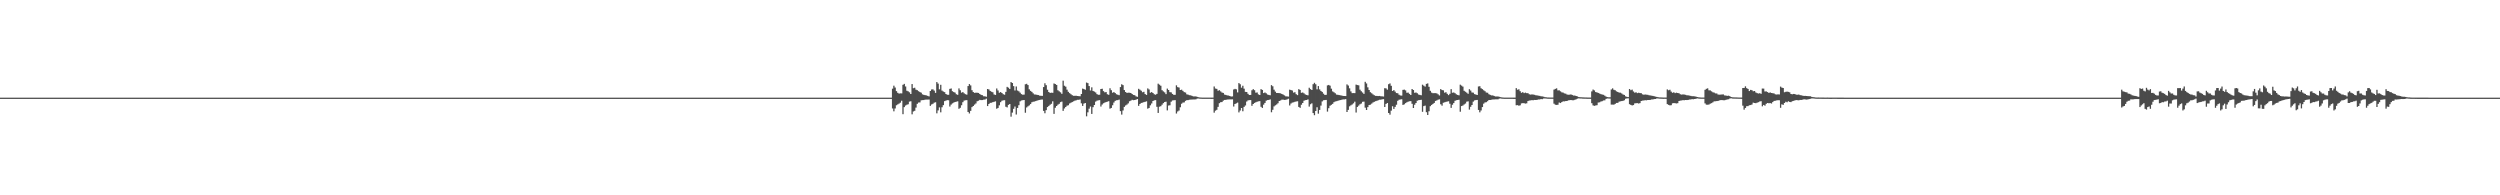 <?xml version="1.0" encoding="UTF-8"?>
<svg xmlns="http://www.w3.org/2000/svg" width="1920" height="150">
  <path d="M0 75.000h1v1.000H0zM1 75.000h1v1.000H1zM2 75.000h1v1.000H2zM3 75.000h1v1.000H3zM4 75.000h1v1.000H4zM5 75.000h1v1.000H5zM6 75.000h1v1.000H6zM7 75.000h1v1.000H7zM8 75.000h1v1.000H8zM9 75.000h1v1.000H9zM10 75.000h1v1.000H10zM11 75.000h1v1.000H11zM12 75.000h1v1.000H12zM13 75.000h1v1.000H13zM14 75.000h1v1.000H14zM15 75.000h1v1.000H15zM16 75.000h1v1.000H16zM17 75.000h1v1.000H17zM18 75.000h1v1.000H18zM19 75.000h1v1.000H19zM20 75.000h1v1.000H20zM21 75.000h1v1.000H21zM22 75.000h1v1.000H22zM23 75.000h1v1.000H23zM24 75.000h1v1.000H24zM25 75.000h1v1.000H25zM26 75.000h1v1.000H26zM27 75.000h1v1.000H27zM28 75.000h1v1.000H28zM29 75.000h1v1.000H29zM30 75.000h1v1.000H30zM31 75.000h1v1.000H31zM32 75.000h1v1.000H32zM33 75.000h1v1.000H33zM34 75.000h1v1.000H34zM35 75.000h1v1.000H35zM36 75.000h1v1.000H36zM37 75.000h1v1.000H37zM38 75.000h1v1.000H38zM39 75.000h1v1.000H39zM40 75.000h1v1.000H40zM41 75.000h1v1.000H41zM42 75.000h1v1.000H42zM43 75.000h1v1.000H43zM44 75.000h1v1.000H44zM45 75.000h1v1.000H45zM46 75.000h1v1.000H46zM47 75.000h1v1.000H47zM48 75.000h1v1.000H48zM49 75.000h1v1.000H49zM50 75.000h1v1.000H50zM51 75.000h1v1.000H51zM52 75.000h1v1.000H52zM53 75.000h1v1.000H53zM54 75.000h1v1.000H54zM55 75.000h1v1.000H55zM56 75.000h1v1.000H56zM57 75.000h1v1.000H57zM58 75.000h1v1.000H58zM59 75.000h1v1.000H59zM60 75.000h1v1.000H60zM61 75.000h1v1.000H61zM62 75.000h1v1.000H62zM63 75.000h1v1.000H63zM64 75.000h1v1.000H64zM65 75.000h1v1.000H65zM66 75.000h1v1.000H66zM67 75.000h1v1.000H67zM68 75.000h1v1.000H68zM69 75.000h1v1.000H69zM70 75.000h1v1.000H70zM71 75.000h1v1.000H71zM72 75.000h1v1.000H72zM73 75.000h1v1.000H73zM74 75.000h1v1.000H74zM75 75.000h1v1.000H75zM76 75.000h1v1.000H76zM77 75.000h1v1.000H77zM78 75.000h1v1.000H78zM79 75.000h1v1.000H79zM80 75.000h1v1.000H80zM81 75.000h1v1.000H81zM82 75.000h1v1.000H82zM83 75.000h1v1.000H83zM84 75.000h1v1.000H84zM85 75.000h1v1.000H85zM86 75.000h1v1.000H86zM87 75.000h1v1.000H87zM88 75.000h1v1.000H88zM89 75.000h1v1.000H89zM90 75.000h1v1.000H90zM91 75.000h1v1.000H91zM92 75.000h1v1.000H92zM93 75.000h1v1.000H93zM94 75.000h1v1.000H94zM95 75.000h1v1.000H95zM96 75.000h1v1.000H96zM97 75.000h1v1.000H97zM98 75.000h1v1.000H98zM99 75.000h1v1.000H99zM100 75.000h1v1.000H100zM101 75.000h1v1.000H101zM102 75.000h1v1.000H102zM103 75.000h1v1.000H103zM104 75.000h1v1.000H104zM105 75.000h1v1.000H105zM106 75.000h1v1.000H106zM107 75.000h1v1.000H107zM108 75.000h1v1.000H108zM109 75.000h1v1.000H109zM110 75.000h1v1.000H110zM111 75.000h1v1.000H111zM112 75.000h1v1.000H112zM113 75.000h1v1.000H113zM114 75.000h1v1.000H114zM115 75.000h1v1.000H115zM116 75.000h1v1.000H116zM117 75.000h1v1.000H117zM118 75.000h1v1.000H118zM119 75.000h1v1.000H119zM120 75.000h1v1.000H120zM121 75.000h1v1.000H121zM122 75.000h1v1.000H122zM123 75.000h1v1.000H123zM124 75.000h1v1.000H124zM125 75.000h1v1.000H125zM126 75.000h1v1.000H126zM127 75.000h1v1.000H127zM128 75.000h1v1.000H128zM129 75.000h1v1.000H129zM130 75.000h1v1.000H130zM131 75.000h1v1.000H131zM132 75.000h1v1.000H132zM133 75.000h1v1.000H133zM134 75.000h1v1.000H134zM135 75.000h1v1.000H135zM136 75.000h1v1.000H136zM137 75.000h1v1.000H137zM138 75.000h1v1.000H138zM139 75.000h1v1.000H139zM140 75.000h1v1.000H140zM141 75.000h1v1.000H141zM142 75.000h1v1.000H142zM143 75.000h1v1.000H143zM144 75.000h1v1.000H144zM145 75.000h1v1.000H145zM146 75.000h1v1.000H146zM147 75.000h1v1.000H147zM148 75.000h1v1.000H148zM149 75.000h1v1.000H149zM150 75.000h1v1.000H150zM151 75.000h1v1.000H151zM152 75.000h1v1.000H152zM153 75.000h1v1.000H153zM154 75.000h1v1.000H154zM155 75.000h1v1.000H155zM156 75.000h1v1.000H156zM157 75.000h1v1.000H157zM158 75.000h1v1.000H158zM159 75.000h1v1.000H159zM160 75.000h1v1.000H160zM161 75.000h1v1.000H161zM162 75.000h1v1.000H162zM163 75.000h1v1.000H163zM164 75.000h1v1.000H164zM165 75.000h1v1.000H165zM166 75.000h1v1.000H166zM167 75.000h1v1.000H167zM168 75.000h1v1.000H168zM169 75.000h1v1.000H169zM170 75.000h1v1.000H170zM171 75.000h1v1.000H171zM172 75.000h1v1.000H172zM173 75.000h1v1.000H173zM174 75.000h1v1.000H174zM175 75.000h1v1.000H175zM176 75.000h1v1.000H176zM177 75.000h1v1.000H177zM178 75.000h1v1.000H178zM179 75.000h1v1.000H179zM180 75.000h1v1.000H180zM181 75.000h1v1.000H181zM182 75.000h1v1.000H182zM183 75.000h1v1.000H183zM184 75.000h1v1.000H184zM185 75.000h1v1.000H185zM186 75.000h1v1.000H186zM187 75.000h1v1.000H187zM188 75.000h1v1.000H188zM189 75.000h1v1.000H189zM190 75.000h1v1.000H190zM191 75.000h1v1.000H191zM192 75.000h1v1.000H192zM193 75.000h1v1.000H193zM194 75.000h1v1.000H194zM195 75.000h1v1.000H195zM196 75.000h1v1.000H196zM197 75.000h1v1.000H197zM198 75.000h1v1.000H198zM199 75.000h1v1.000H199zM200 75.000h1v1.000H200zM201 75.000h1v1.000H201zM202 75.000h1v1.000H202zM203 75.000h1v1.000H203zM204 75.000h1v1.000H204zM205 75.000h1v1.000H205zM206 75.000h1v1.000H206zM207 75.000h1v1.000H207zM208 75.000h1v1.000H208zM209 75.000h1v1.000H209zM210 75.000h1v1.000H210zM211 75.000h1v1.000H211zM212 75.000h1v1.000H212zM213 75.000h1v1.000H213zM214 75.000h1v1.000H214zM215 75.000h1v1.000H215zM216 75.000h1v1.000H216zM217 75.000h1v1.000H217zM218 75.000h1v1.000H218zM219 75.000h1v1.000H219zM220 75.000h1v1.000H220zM221 75.000h1v1.000H221zM222 75.000h1v1.000H222zM223 75.000h1v1.000H223zM224 75.000h1v1.000H224zM225 75.000h1v1.000H225zM226 75.000h1v1.000H226zM227 75.000h1v1.000H227zM228 75.000h1v1.000H228zM229 75.000h1v1.000H229zM230 75.000h1v1.000H230zM231 75.000h1v1.000H231zM232 75.000h1v1.000H232zM233 75.000h1v1.000H233zM234 75.000h1v1.000H234zM235 75.000h1v1.000H235zM236 75.000h1v1.000H236zM237 75.000h1v1.000H237zM238 75.000h1v1.000H238zM239 75.000h1v1.000H239zM240 75.000h1v1.000H240zM241 75.000h1v1.000H241zM242 75.000h1v1.000H242zM243 75.000h1v1.000H243zM244 75.000h1v1.000H244zM245 75.000h1v1.000H245zM246 75.000h1v1.000H246zM247 75.000h1v1.000H247zM248 75.000h1v1.000H248zM249 75.000h1v1.000H249zM250 75.000h1v1.000H250zM251 75.000h1v1.000H251zM252 75.000h1v1.000H252zM253 75.000h1v1.000H253zM254 75.000h1v1.000H254zM255 75.000h1v1.000H255zM256 75.000h1v1.000H256zM257 75.000h1v1.000H257zM258 75.000h1v1.000H258zM259 75.000h1v1.000H259zM260 75.000h1v1.000H260zM261 75.000h1v1.000H261zM262 75.000h1v1.000H262zM263 75.000h1v1.000H263zM264 75.000h1v1.000H264zM265 75.000h1v1.000H265zM266 75.000h1v1.000H266zM267 75.000h1v1.000H267zM268 75.000h1v1.000H268zM269 75.000h1v1.000H269zM270 75.000h1v1.000H270zM271 75.000h1v1.000H271zM272 75.000h1v1.000H272zM273 75.000h1v1.000H273zM274 75.000h1v1.000H274zM275 75.000h1v1.000H275zM276 75.000h1v1.000H276zM277 75.000h1v1.000H277zM278 75.000h1v1.000H278zM279 75.000h1v1.000H279zM280 75.000h1v1.000H280zM281 75.000h1v1.000H281zM282 75.000h1v1.000H282zM283 75.000h1v1.000H283zM284 75.000h1v1.000H284zM285 75.000h1v1.000H285zM286 75.000h1v1.000H286zM287 75.000h1v1.000H287zM288 75.000h1v1.000H288zM289 75.000h1v1.000H289zM290 75.000h1v1.000H290zM291 75.000h1v1.000H291zM292 75.000h1v1.000H292zM293 75.000h1v1.000H293zM294 75.000h1v1.000H294zM295 75.000h1v1.000H295zM296 75.000h1v1.000H296zM297 75.000h1v1.000H297zM298 75.000h1v1.000H298zM299 75.000h1v1.000H299zM300 75.000h1v1.000H300zM301 75.000h1v1.000H301zM302 75.000h1v1.000H302zM303 75.000h1v1.000H303zM304 75.000h1v1.000H304zM305 75.000h1v1.000H305zM306 75.000h1v1.000H306zM307 75.000h1v1.000H307zM308 75.000h1v1.000H308zM309 75.000h1v1.000H309zM310 75.000h1v1.000H310zM311 75.000h1v1.000H311zM312 75.000h1v1.000H312zM313 75.000h1v1.000H313zM314 75.000h1v1.000H314zM315 75.000h1v1.000H315zM316 75.000h1v1.000H316zM317 75.000h1v1.000H317zM318 75.000h1v1.000H318zM319 75.000h1v1.000H319zM320 75.000h1v1.000H320zM321 75.000h1v1.000H321zM322 75.000h1v1.000H322zM323 75.000h1v1.000H323zM324 75.000h1v1.000H324zM325 75.000h1v1.000H325zM326 75.000h1v1.000H326zM327 75.000h1v1.000H327zM328 75.000h1v1.000H328zM329 75.000h1v1.000H329zM330 75.000h1v1.000H330zM331 75.000h1v1.000H331zM332 75.000h1v1.000H332zM333 75.000h1v1.000H333zM334 75.000h1v1.000H334zM335 75.000h1v1.000H335zM336 75.000h1v1.000H336zM337 75.000h1v1.000H337zM338 75.000h1v1.000H338zM339 75.000h1v1.000H339zM340 75.000h1v1.000H340zM341 75.000h1v1.000H341zM342 75.000h1v1.000H342zM343 75.000h1v1.000H343zM344 75.000h1v1.000H344zM345 75.000h1v1.000H345zM346 75.000h1v1.000H346zM347 75.000h1v1.000H347zM348 75.000h1v1.000H348zM349 75.000h1v1.000H349zM350 75.000h1v1.000H350zM351 75.000h1v1.000H351zM352 75.000h1v1.000H352zM353 75.000h1v1.000H353zM354 75.000h1v1.000H354zM355 75.000h1v1.000H355zM356 75.000h1v1.000H356zM357 75.000h1v1.000H357zM358 75.000h1v1.000H358zM359 75.000h1v1.000H359zM360 75.000h1v1.000H360zM361 75.000h1v1.000H361zM362 75.000h1v1.000H362zM363 75.000h1v1.000H363zM364 75.000h1v1.000H364zM365 75.000h1v1.000H365zM366 75.000h1v1.000H366zM367 75.000h1v1.000H367zM368 75.000h1v1.000H368zM369 75.000h1v1.000H369zM370 75.000h1v1.000H370zM371 75.000h1v1.000H371zM372 75.000h1v1.000H372zM373 75.000h1v1.000H373zM374 75.000h1v1.000H374zM375 75.000h1v1.000H375zM376 75.000h1v1.000H376zM377 75.000h1v1.000H377zM378 75.000h1v1.000H378zM379 75.000h1v1.000H379zM380 75.000h1v1.000H380zM381 75.000h1v1.000H381zM382 75.000h1v1.000H382zM383 75.000h1v1.000H383zM384 75.000h1v1.000H384zM385 75.000h1v1.000H385zM386 75.000h1v1.000H386zM387 75.000h1v1.000H387zM388 75.000h1v1.000H388zM389 75.000h1v1.000H389zM390 75.000h1v1.000H390zM391 75.000h1v1.000H391zM392 75.000h1v1.000H392zM393 75.000h1v1.000H393zM394 75.000h1v1.000H394zM395 75.000h1v1.000H395zM396 75.000h1v1.000H396zM397 75.000h1v1.000H397zM398 75.000h1v1.000H398zM399 75.000h1v1.000H399zM400 75.000h1v1.000H400zM401 75.000h1v1.000H401zM402 75.000h1v1.000H402zM403 75.000h1v1.000H403zM404 75.000h1v1.000H404zM405 75.000h1v1.000H405zM406 75.000h1v1.000H406zM407 75.000h1v1.000H407zM408 75.000h1v1.000H408zM409 75.000h1v1.000H409zM410 75.000h1v1.000H410zM411 75.000h1v1.000H411zM412 75.000h1v1.000H412zM413 75.000h1v1.000H413zM414 75.000h1v1.000H414zM415 75.000h1v1.000H415zM416 75.000h1v1.000H416zM417 75.000h1v1.000H417zM418 75.000h1v1.000H418zM419 75.000h1v1.000H419zM420 75.000h1v1.000H420zM421 75.000h1v1.000H421zM422 75.000h1v1.000H422zM423 75.000h1v1.000H423zM424 75.000h1v1.000H424zM425 75.000h1v1.000H425zM426 75.000h1v1.000H426zM427 75.000h1v1.000H427zM428 75.000h1v1.000H428zM429 75.000h1v1.000H429zM430 75.000h1v1.000H430zM431 75.000h1v1.000H431zM432 75.000h1v1.000H432zM433 75.000h1v1.000H433zM434 75.000h1v1.000H434zM435 75.000h1v1.000H435zM436 75.000h1v1.000H436zM437 75.000h1v1.000H437zM438 75.000h1v1.000H438zM439 75.000h1v1.000H439zM440 75.000h1v1.000H440zM441 75.000h1v1.000H441zM442 75.000h1v1.000H442zM443 75.000h1v1.000H443zM444 75.000h1v1.000H444zM445 75.000h1v1.000H445zM446 75.000h1v1.000H446zM447 75.000h1v1.000H447zM448 75.000h1v1.000H448zM449 75.000h1v1.000H449zM450 75.000h1v1.000H450zM451 75.000h1v1.000H451zM452 75.000h1v1.000H452zM453 75.000h1v1.000H453zM454 75.000h1v1.000H454zM455 75.000h1v1.000H455zM456 75.000h1v1.000H456zM457 75.000h1v1.000H457zM458 75.000h1v1.000H458zM459 75.000h1v1.000H459zM460 75.000h1v1.000H460zM461 75.000h1v1.000H461zM462 75.000h1v1.000H462zM463 75.000h1v1.000H463zM464 75.000h1v1.000H464zM465 75.000h1v1.000H465zM466 75.000h1v1.000H466zM467 75.000h1v1.000H467zM468 75.000h1v1.000H468zM469 75.000h1v1.000H469zM470 75.000h1v1.000H470zM471 75.000h1v1.000H471zM472 75.000h1v1.000H472zM473 75.000h1v1.000H473zM474 75.000h1v1.000H474zM475 75.000h1v1.000H475zM476 75.000h1v1.000H476zM477 75.000h1v1.000H477zM478 75.000h1v1.000H478zM479 75.000h1v1.000H479zM480 75.000h1v1.000H480zM481 75.000h1v1.000H481zM482 75.000h1v1.000H482zM483 75.000h1v1.000H483zM484 75.000h1v1.000H484zM485 75.000h1v1.000H485zM486 75.000h1v1.000H486zM487 75.000h1v1.000H487zM488 75.000h1v1.000H488zM489 75.000h1v1.000H489zM490 75.000h1v1.000H490zM491 75.000h1v1.000H491zM492 75.000h1v1.000H492zM493 75.000h1v1.000H493zM494 75.000h1v1.000H494zM495 75.000h1v1.000H495zM496 75.000h1v1.000H496zM497 75.000h1v1.000H497zM498 75.000h1v1.000H498zM499 75.000h1v1.000H499zM500 75.000h1v1.000H500zM501 75.000h1v1.000H501zM502 75.000h1v1.000H502zM503 75.000h1v1.000H503zM504 75.000h1v1.000H504zM505 75.000h1v1.000H505zM506 75.000h1v1.000H506zM507 75.000h1v1.000H507zM508 75.000h1v1.000H508zM509 75.000h1v1.000H509zM510 75.000h1v1.000H510zM511 75.000h1v1.000H511zM512 75.000h1v1.000H512zM513 75.000h1v1.000H513zM514 75.000h1v1.000H514zM515 75.000h1v1.000H515zM516 75.000h1v1.000H516zM517 75.000h1v1.000H517zM518 75.000h1v1.000H518zM519 75.000h1v1.000H519zM520 75.000h1v1.000H520zM521 75.000h1v1.000H521zM522 75.000h1v1.000H522zM523 75.000h1v1.000H523zM524 75.000h1v1.000H524zM525 75.000h1v1.000H525zM526 75.000h1v1.000H526zM527 75.000h1v1.000H527zM528 75.000h1v1.000H528zM529 75.000h1v1.000H529zM530 75.000h1v1.000H530zM531 75.000h1v1.000H531zM532 75.000h1v1.000H532zM533 75.000h1v1.000H533zM534 75.000h1v1.000H534zM535 75.000h1v1.000H535zM536 75.000h1v1.000H536zM537 75.000h1v1.000H537zM538 75.000h1v1.000H538zM539 75.000h1v1.000H539zM540 75.000h1v1.000H540zM541 75.000h1v1.000H541zM542 75.000h1v1.000H542zM543 75.000h1v1.000H543zM544 75.000h1v1.000H544zM545 75.000h1v1.000H545zM546 75.000h1v1.000H546zM547 75.000h1v1.000H547zM548 75.000h1v1.000H548zM549 75.000h1v1.000H549zM550 75.000h1v1.000H550zM551 75.000h1v1.000H551zM552 75.000h1v1.000H552zM553 75.000h1v1.000H553zM554 75.000h1v1.000H554zM555 75.000h1v1.000H555zM556 75.000h1v1.000H556zM557 75.000h1v1.000H557zM558 75.000h1v1.000H558zM559 75.000h1v1.000H559zM560 75.000h1v1.000H560zM561 75.000h1v1.000H561zM562 75.000h1v1.000H562zM563 75.000h1v1.000H563zM564 75.000h1v1.000H564zM565 75.000h1v1.000H565zM566 75.000h1v1.000H566zM567 75.000h1v1.000H567zM568 75.000h1v1.000H568zM569 75.000h1v1.000H569zM570 75.000h1v1.000H570zM571 75.000h1v1.000H571zM572 75.000h1v1.000H572zM573 75.000h1v1.000H573zM574 75.000h1v1.000H574zM575 75.000h1v1.000H575zM576 75.000h1v1.000H576zM577 75.000h1v1.000H577zM578 75.000h1v1.000H578zM579 75.000h1v1.000H579zM580 75.000h1v1.000H580zM581 75.000h1v1.000H581zM582 75.000h1v1.000H582zM583 75.000h1v1.000H583zM584 75.000h1v1.000H584zM585 75.000h1v1.000H585zM586 75.000h1v1.000H586zM587 75.000h1v1.000H587zM588 75.000h1v1.000H588zM589 75.000h1v1.000H589zM590 75.000h1v1.000H590zM591 75.000h1v1.000H591zM592 75.000h1v1.000H592zM593 75.000h1v1.000H593zM594 75.000h1v1.000H594zM595 75.000h1v1.000H595zM596 75.000h1v1.000H596zM597 75.000h1v1.000H597zM598 75.000h1v1.000H598zM599 75.000h1v1.000H599zM600 75.000h1v1.000H600zM601 75.000h1v1.000H601zM602 75.000h1v1.000H602zM603 75.000h1v1.000H603zM604 75.000h1v1.000H604zM605 75.000h1v1.000H605zM606 75.000h1v1.000H606zM607 75.000h1v1.000H607zM608 75.000h1v1.000H608zM609 75.000h1v1.000H609zM610 75.000h1v1.000H610zM611 75.000h1v1.000H611zM612 75.000h1v1.000H612zM613 75.000h1v1.000H613zM614 75.000h1v1.000H614zM615 75.000h1v1.000H615zM616 75.000h1v1.000H616zM617 75.000h1v1.000H617zM618 75.000h1v1.000H618zM619 75.000h1v1.000H619zM620 75.000h1v1.000H620zM621 75.000h1v1.000H621zM622 75.000h1v1.000H622zM623 75.000h1v1.000H623zM624 75.000h1v1.000H624zM625 75.000h1v1.000H625zM626 75.000h1v1.000H626zM627 75.000h1v1.000H627zM628 75.000h1v1.000H628zM629 75.000h1v1.000H629zM630 75.000h1v1.000H630zM631 75.000h1v1.000H631zM632 75.000h1v1.000H632zM633 75.000h1v1.000H633zM634 75.000h1v1.000H634zM635 75.000h1v1.000H635zM636 75.000h1v1.000H636zM637 75.000h1v1.000H637zM638 75.000h1v1.000H638zM639 75.000h1v1.000H639zM640 75.000h1v1.000H640zM641 75.000h1v1.000H641zM642 75.000h1v1.000H642zM643 75.000h1v1.000H643zM644 75.000h1v1.000H644zM645 75.000h1v1.000H645zM646 75.000h1v1.000H646zM647 75.000h1v1.000H647zM648 75.000h1v1.000H648zM649 75.000h1v1.000H649zM650 75.000h1v1.000H650zM651 75.000h1v1.000H651zM652 75.000h1v1.000H652zM653 75.000h1v1.000H653zM654 75.000h1v1.000H654zM655 75.000h1v1.000H655zM656 75.000h1v1.000H656zM657 75.000h1v1.000H657zM658 75.000h1v1.000H658zM659 75.000h1v1.000H659zM660 75.000h1v1.000H660zM661 75.000h1v1.000H661zM662 75.000h1v1.000H662zM663 75.000h1v1.000H663zM664 75.000h1v1.000H664zM665 75.000h1v1.000H665zM666 75.000h1v1.000H666zM667 75.000h1v1.000H667zM668 75.000h1v1.000H668zM669 75.000h1v1.000H669zM670 75.000h1v1.000H670zM671 75.000h1v1.000H671zM672 75.000h1v1.000H672zM673 75.000h1v1.000H673zM674 75.000h1v1.000H674zM675 75.000h1v1.000H675zM676 75.000h1v1.000H676zM677 75.000h1v1.000H677zM678 75.000h1v1.000H678zM679 75.000h1v1.000H679zM680 75.000h1v1.000H680zM681 75.000h1v1.000H681zM682 75.000h1v1.000H682zM683 75.000h1v1.000H683zM684 75.000h1v1.000H684zM685 68.118h1v15.186H685zM686 65.792h1v19.724H686zM687 67.204h1v16.115H687zM688 69.966h1v10.855H688zM689 71.278h1v8.921H689zM690 71.865h1v7.689H690zM691 71.703h1v7.135H691zM692 71.745h1v5.621H692zM693 65.116h1v22.581H693zM694 64.385h1v17.908H694zM695 66.405h1v14.619H695zM696 69.673h1v10.766H696zM697 70.165h1v9.932H697zM698 70.913h1v7.134H698zM699 72.200h1v5.589H699zM700 64.550h1v23.242H700zM701 67.745h1v17.885H701zM702 67.380h1v17.711H702zM703 68.853h1v13.771H703zM704 69.283h1v10.451H704zM705 70.040h1v8.681H705zM706 70.707h1v7.914H706zM707 71.175h1v5.881H707zM708 72.446h1v4.465H708zM709 72.875h1v3.959H709zM710 73.082h1v3.446H710zM711 73.270h1v3.243H711zM712 73.634h1v2.841H712zM713 74.053h1v2.363H713zM714 69.901h1v11.424H714zM715 68.706h1v11.501H715zM716 68.613h1v11.092H716zM717 69.570h1v9.267H717zM718 71.331h1v7.209H718zM719 63.010h1v24.027H719zM720 64.214h1v20.572H720zM721 68.613h1v13.859H721zM722 65.106h1v21.167H722zM723 69.582h1v12.821H723zM724 70.293h1v10.445H724zM725 70.738h1v6.909H725zM726 72.205h1v5.073H726zM727 72.738h1v4.181H727zM728 72.804h1v4.199H728zM729 68.226h1v13.572H729zM730 67.931h1v12.381H730zM731 70.029h1v9.388H731zM732 70.690h1v8.130H732zM733 71.128h1v7.206H733zM734 72.390h1v5.679H734zM735 72.785h1v5.020H735zM736 67.906h1v15.632H736zM737 69.302h1v13.494H737zM738 71.175h1v9.684H738zM739 70.695h1v7.794H739zM740 71.687h1v5.579H740zM741 72.370h1v4.639H741zM742 72.726h1v4.181H742zM743 66.091h1v19.900H743zM744 64.551h1v22.600H744zM745 65.564h1v19.571H745zM746 69.258h1v13.037H746zM747 70.695h1v10.708H747zM748 71.324h1v9.034H748zM749 71.146h1v8.294H749zM750 71.239h1v6.523H750zM751 71.383h1v5.976H751zM752 72.196h1v4.479H752zM753 72.864h1v4.061H753zM754 73.102h1v3.757H754zM755 73.948h1v2.614H755zM756 73.963h1v2.472H756zM757 74.301h1v1.499H757zM758 68.344h1v13.121H758zM759 68.708h1v11.150H759zM760 69.854h1v9.152H760zM761 70.463h1v8.434H761zM762 70.851h1v7.597H762zM763 72.534h1v5.646H763zM764 72.889h1v4.938H764zM765 67.953h1v15.539H765zM766 69.454h1v13.430H766zM767 71.207h1v9.671H767zM768 70.700h1v7.791H768zM769 71.407h1v5.939H769zM770 72.359h1v4.720H770zM771 72.755h1v4.176H771zM772 70.561h1v11.407H772zM773 66.723h1v15.784H773zM774 67.323h1v13.209H774zM775 68.305h1v11.560H775zM776 63.043h1v26.544H776zM777 63.754h1v22.726H777zM778 66.128h1v17.411H778zM779 69.458h1v12.361H779zM780 66.410h1v21.547H780zM781 69.549h1v13.353H781zM782 70.143h1v10.661H782zM783 71.165h1v6.676H783zM784 72.309h1v4.851H784zM785 72.745h1v4.228H785zM786 72.640h1v4.182H786zM787 64.724h1v21.859H787zM788 64.369h1v18.162H788zM789 65.306h1v16.357H789zM790 68.618h1v12.330H790zM791 69.768h1v10.178H791zM792 70.544h1v7.982H792zM793 71.673h1v6.484H793zM794 72.553h1v5.403H794zM795 72.619h1v5.025H795zM796 72.872h1v4.368H796zM797 73.025h1v3.944H797zM798 73.452h1v3.274H798zM799 73.567h1v2.910H799zM800 73.610h1v2.830H800zM801 66.890h1v18.277H801zM802 63.971h1v23.028H802zM803 65.440h1v19.132H803zM804 68.927h1v13.285H804zM805 70.666h1v10.707H805zM806 71.397h1v9.017H806zM807 71.191h1v8.522H807zM808 71.249h1v6.554H808zM809 64.095h1v23.337H809zM810 64.560h1v18.179H810zM811 65.220h1v16.193H811zM812 69.328h1v11.079H812zM813 70.152h1v9.558H813zM814 70.886h1v7.544H814zM815 72.016h1v6.015H815zM816 61.948h1v23.182H816zM817 65.819h1v17.479H817zM818 66.542h1v15.629H818zM819 68.874h1v12.257H819zM820 70.505h1v10.316H820zM821 71.531h1v7.930H821zM822 72.370h1v6.505H822zM823 73.123h1v5.285H823zM824 73.572h1v4.261H824zM825 73.589h1v3.743H825zM826 73.548h1v3.518H826zM827 73.705h1v2.945H827zM828 73.855h1v2.801H828zM829 73.914h1v2.455H829zM830 72.200h1v7.179H830zM831 68.033h1v13.341H831zM832 68.414h1v11.145H832zM833 68.912h1v10.180H833zM834 63.400h1v25.957H834zM835 63.858h1v22.424H835zM836 66.099h1v17.354H836zM837 69.476h1v12.327H837zM838 67.072h1v20.438H838zM839 69.860h1v12.456H839zM840 70.342h1v10.278H840zM841 71.026h1v6.993H841zM842 72.271h1v5.059H842zM843 72.804h1v4.247H843zM844 72.767h1v4.149H844zM845 68.365h1v13.466H845zM846 68.123h1v12.157H846zM847 70.004h1v9.327H847zM848 70.886h1v7.925H848zM849 70.715h1v7.647H849zM850 72.404h1v5.661H850zM851 72.810h1v4.927H851zM852 67.803h1v15.669H852zM853 69.275h1v13.633H853zM854 71.211h1v9.609H854zM855 70.710h1v8.036H855zM856 71.478h1v5.991H856zM857 72.402h1v4.620H857zM858 72.743h1v4.140H858zM859 73.095h1v3.379H859zM860 66.850h1v18.506H860zM861 64.708h1v23.319H861zM862 65.395h1v19.426H862zM863 69.151h1v12.943H863zM864 70.671h1v10.316H864zM865 71.366h1v8.950H865zM866 71.188h1v8.237H866zM867 71.242h1v6.554H867zM868 71.420h1v5.910H868zM869 72.199h1v4.427H869zM870 72.887h1v4.043H870zM871 73.107h1v3.711H871zM872 73.972h1v2.592H872zM873 74.336h1v1.721H873zM874 68.209h1v13.104H874zM875 68.905h1v10.989H875zM876 69.665h1v9.363H876zM877 70.842h1v7.995H877zM878 70.498h1v7.953H878zM879 72.237h1v5.945H879zM880 72.894h1v4.924H880zM881 67.880h1v15.560H881zM882 68.731h1v14.177H882zM883 71.232h1v9.644H883zM884 70.716h1v8.759H884zM885 71.413h1v6.174H885zM886 72.377h1v4.699H886zM887 72.760h1v4.163H887zM888 72.077h1v9.931H888zM889 64.251h1v22.464H889zM890 65.017h1v16.902H890zM891 65.848h1v15.696H891zM892 69.277h1v11.103H892zM893 70.195h1v9.032H893zM894 70.967h1v7.357H894zM895 72.276h1v5.783H895zM896 68.048h1v16.752H896zM897 69.102h1v11.969H897zM898 70.775h1v10.063H898zM899 70.961h1v7.134H899zM900 72.130h1v5.012H900zM901 72.875h1v4.131H901zM902 72.804h1v4.080H902zM903 65.542h1v21.648H903zM904 66.932h1v18.673H904zM905 67.238h1v17.652H905zM906 69.106h1v13.296H906zM907 68.854h1v10.822H907zM908 69.778h1v9.019H908zM909 70.758h1v7.898H909zM910 71.085h1v6.376H910zM911 72.451h1v4.476H911zM912 72.709h1v4.188H912zM913 73.105h1v3.492H913zM914 73.199h1v3.312H914zM915 73.622h1v2.843H915zM916 74.036h1v2.365H916zM917 74.014h1v2.388H917zM918 74.059h1v2.249H918zM919 74.376h1v1.374H919zM920 74.648h1v1.000H920zM921 74.833h1v1.000H921zM922 74.901h1v1.000H922zM923 74.936h1v1.000H923zM924 74.951h1v1.000H924zM925 74.935h1v1.000H925zM926 74.937h1v1.000H926zM927 74.938h1v1.000H927zM928 74.948h1v1.000H928zM929 74.948h1v1.000H929zM930 74.959h1v1.000H930zM931 74.953h1v1.000H931zM932 66.423h1v20.121H932zM933 67.968h1v17.024H933zM934 68.273h1v16.054H934zM935 69.676h1v12.385H935zM936 69.259h1v10.012H936zM937 70.189h1v8.284H937zM938 71.090h1v7.273H938zM939 71.394h1v5.933H939zM940 72.643h1v4.108H940zM941 72.926h1v3.793H941zM942 73.268h1v3.164H942zM943 73.354h1v3.029H943zM944 73.714h1v2.631H944zM945 74.120h1v2.204H945zM946 74.012h1v2.291H946zM947 68.725h1v13.115H947zM948 68.271h1v11.611H948zM949 68.603h1v10.741H949zM950 70.970h1v7.820H950zM951 63.784h1v22.550H951zM952 64.697h1v20.206H952zM953 67.315h1v15.614H953zM954 65.867h1v19.588H954zM955 68.110h1v13.983H955zM956 70.563h1v10.459H956zM957 70.666h1v7.332H957zM958 72.053h1v5.045H958zM959 72.965h1v3.948H959zM960 72.905h1v3.928H960zM961 69.320h1v11.945H961zM962 68.475h1v11.391H962zM963 69.250h1v9.812H963zM964 71.179h1v7.351H964zM965 71.017h1v7.114H965zM966 72.503h1v5.325H966zM967 72.956h1v4.717H967zM968 68.470h1v13.565H968zM969 69.086h1v13.812H969zM970 71.472h1v8.930H970zM971 71.020h1v8.030H971zM972 71.698h1v5.598H972zM973 72.579h1v4.271H973zM974 72.904h1v3.867H974zM975 73.166h1v3.195H975zM976 65.383h1v20.846H976zM977 66.229h1v18.111H977zM978 68.870h1v12.852H978zM979 70.368h1v10.521H979zM980 71.437h1v8.809H980zM981 71.442h1v7.886H981zM982 71.539h1v6.053H982zM983 71.667h1v5.506H983zM984 72.192h1v4.353H984zM985 72.661h1v3.884H985zM986 73.251h1v3.522H986zM987 73.999h1v2.663H987zM988 74.044h1v2.278H988zM989 74.206h1v1.636H989zM990 68.889h1v12.100H990zM991 69.179h1v10.318H991zM992 69.540h1v9.263H992zM993 71.138h1v7.455H993zM994 70.820h1v7.366H994zM995 72.328h1v5.606H995zM996 73.042h1v4.742H996zM997 68.453h1v13.687H997zM998 69.068h1v13.786H998zM999 71.272h1v9.146H999zM1000 71.025h1v8.093H1000zM1001 71.655h1v5.731H1001zM1002 72.564h1v4.355H1002zM1003 72.928h1v3.854H1003zM1004 73.208h1v3.152H1004zM1005 67.374h1v14.484H1005zM1006 68.452h1v11.629H1006zM1007 69.119h1v10.230H1007zM1008 64.660h1v22.188H1008zM1009 63.576h1v24.898H1009zM1010 64.727h1v20.523H1010zM1011 68.612h1v13.753H1011zM1012 66.108h1v21.168H1012zM1013 68.677h1v15.749H1013zM1014 69.853h1v11.229H1014zM1015 70.628h1v7.241H1015zM1016 71.958h1v5.031H1016zM1017 72.929h1v3.916H1017zM1018 72.804h1v3.924H1018zM1019 65.561h1v20.127H1019zM1020 65.208h1v17.901H1020zM1021 65.794h1v15.395H1021zM1022 68.105h1v12.362H1022zM1023 70.192h1v9.554H1023zM1024 70.876h1v7.599H1024zM1025 71.621h1v6.281H1025zM1026 72.678h1v5.056H1026zM1027 72.823h1v4.593H1027zM1028 73.018h1v4.036H1028zM1029 73.191h1v3.638H1029zM1030 73.377h1v3.196H1030zM1031 73.687h1v2.659H1031zM1032 73.732h1v2.587H1032zM1033 73.784h1v2.357H1033zM1034 64.816h1v21.221H1034zM1035 65.690h1v18.711H1035zM1036 67.816h1v13.859H1036zM1037 70.201h1v10.698H1037zM1038 71.538h1v8.692H1038zM1039 71.476h1v7.878H1039zM1040 71.530h1v6.550H1040zM1041 64.952h1v21.482H1041zM1042 65.338h1v16.806H1042zM1043 65.544h1v15.577H1043zM1044 68.877h1v11.199H1044zM1045 70.117h1v9.417H1045zM1046 71.044h1v7.123H1046zM1047 72.102h1v5.947H1047zM1048 62.842h1v19.841H1048zM1049 64.119h1v20.351H1049zM1050 67.096h1v15.204H1050zM1051 69.131h1v11.573H1051zM1052 70.832h1v9.567H1052zM1053 71.629h1v7.943H1053zM1054 72.479h1v6.192H1054zM1055 73.159h1v5.006H1055zM1056 73.644h1v4.085H1056zM1057 73.679h1v3.730H1057zM1058 73.800h1v3.180H1058zM1059 73.660h1v2.929H1059zM1060 73.940h1v2.589H1060zM1061 73.996h1v2.268H1061zM1062 74.157h1v1.984H1062zM1063 67.729h1v14.453H1063zM1064 67.883h1v11.953H1064zM1065 68.845h1v10.277H1065zM1066 64.641h1v22.134H1066zM1067 64.035h1v24.022H1067zM1068 65.870h1v19.125H1068zM1069 69.877h1v11.713H1069zM1070 69.183h1v14.498H1070zM1071 70.350h1v11.746H1071zM1072 71.474h1v8.972H1072zM1073 71.627h1v5.812H1073zM1074 72.781h1v3.818H1074zM1075 73.331h1v3.038H1075zM1076 73.405h1v2.833H1076zM1077 68.995h1v11.578H1077zM1078 68.823h1v11.286H1078zM1079 69.406h1v9.776H1079zM1080 71.196h1v7.326H1080zM1081 71.132h1v6.968H1081zM1082 72.114h1v5.675H1082zM1083 72.955h1v4.739H1083zM1084 68.338h1v11.384H1084zM1085 69.100h1v13.850H1085zM1086 71.250h1v9.162H1086zM1087 71.035h1v8.081H1087zM1088 71.651h1v5.692H1088zM1089 72.587h1v4.367H1089zM1090 72.896h1v3.884H1090zM1091 73.169h1v3.472H1091zM1092 65.002h1v20.842H1092zM1093 65.794h1v15.739H1093zM1094 66.493h1v14.588H1094zM1095 64.435h1v21.717H1095zM1096 64.029h1v24.312H1096zM1097 66.657h1v18.798H1097zM1098 69.746h1v11.827H1098zM1099 71.104h1v9.491H1099zM1100 71.592h1v8.237H1100zM1101 71.525h1v7.533H1101zM1102 71.520h1v6.019H1102zM1103 71.719h1v5.381H1103zM1104 72.443h1v4.086H1104zM1105 73.324h1v2.945H1105zM1106 68.396h1v11.694H1106zM1107 69.153h1v12.012H1107zM1108 69.353h1v9.556H1108zM1109 71.148h1v7.427H1109zM1110 70.790h1v7.430H1110zM1111 72.017h1v5.941H1111zM1112 73.052h1v4.741H1112zM1113 72.054h1v7.638H1113zM1114 68.448h1v14.402H1114zM1115 71.222h1v9.235H1115zM1116 71.026h1v8.123H1116zM1117 71.600h1v5.808H1117zM1118 72.471h1v4.495H1118zM1119 72.922h1v3.862H1119zM1120 73.208h1v3.412H1120zM1121 65.025h1v20.806H1121zM1122 65.759h1v15.675H1122zM1123 66.493h1v14.541H1123zM1124 69.714h1v10.532H1124zM1125 70.475h1v9.053H1125zM1126 71.156h1v6.920H1126zM1127 72.039h1v5.790H1127zM1128 68.520h1v15.631H1128zM1129 69.522h1v12.496H1129zM1130 71.033h1v9.603H1130zM1131 71.156h1v6.896H1131zM1132 72.272h1v4.829H1132zM1133 72.599h1v4.259H1133zM1134 72.964h1v3.778H1134zM1135 66.380h1v18.067H1135zM1136 66.200h1v20.075H1136zM1137 67.798h1v17.049H1137zM1138 68.446h1v13.805H1138zM1139 69.305h1v10.304H1139zM1140 70.018h1v8.697H1140zM1141 71.076h1v7.436H1141zM1142 71.205h1v6.494H1142zM1143 72.340h1v4.442H1143zM1144 72.883h1v3.898H1144zM1145 73.245h1v3.329H1145zM1146 73.246h1v3.129H1146zM1147 73.655h1v2.743H1147zM1148 74.107h1v2.189H1148zM1149 74.089h1v2.210H1149zM1150 74.092h1v2.173H1150zM1151 74.343h1v1.366H1151zM1152 74.603h1v1.000H1152zM1153 74.820h1v1.000H1153zM1154 74.895h1v1.000H1154zM1155 74.943h1v1.000H1155zM1156 74.941h1v1.000H1156zM1157 74.940h1v1.000H1157zM1158 74.944h1v1.000H1158zM1159 74.942h1v1.000H1159zM1160 74.952h1v1.000H1160zM1161 74.952h1v1.000H1161zM1162 74.964h1v1.000H1162zM1163 74.957h1v1.000H1163zM1164 67.696h1v13.139H1164zM1165 68.897h1v11.835H1165zM1166 68.553h1v12.644H1166zM1167 70.062h1v10.831H1167zM1168 71.246h1v8.152H1168zM1169 70.754h1v8.458H1169zM1170 71.549h1v7.702H1170zM1171 71.133h1v8.420H1171zM1172 71.515h1v7.826H1172zM1173 71.579h1v6.026H1173zM1174 72.416h1v4.803H1174zM1175 72.635h1v4.483H1175zM1176 72.495h1v4.396H1176zM1177 72.615h1v4.402H1177zM1178 72.802h1v3.942H1178zM1179 73.156h1v3.662H1179zM1180 73.254h1v3.425H1180zM1181 73.462h1v2.931H1181zM1182 73.640h1v2.725H1182zM1183 73.924h1v2.178H1183zM1184 74.029h1v2.142H1184zM1185 74.251h1v1.416H1185zM1186 74.615h1v1.000H1186zM1187 74.721h1v1.000H1187zM1188 74.842h1v1.000H1188zM1189 74.858h1v1.000H1189zM1190 74.900h1v1.000H1190zM1191 74.895h1v1.000H1191zM1192 74.901h1v1.000H1192zM1193 68.791h1v10.836H1193zM1194 68.229h1v12.208H1194zM1195 67.832h1v12.737H1195zM1196 69.410h1v11.011H1196zM1197 69.379h1v9.392H1197zM1198 70.123h1v9.010H1198zM1199 70.894h1v7.508H1199zM1200 71.098h1v6.751H1200zM1201 71.727h1v6.136H1201zM1202 71.930h1v5.680H1202zM1203 72.600h1v4.953H1203zM1204 72.735h1v4.315H1204zM1205 72.687h1v4.244H1205zM1206 72.515h1v4.309H1206zM1207 72.910h1v4.098H1207zM1208 73.354h1v3.661H1208zM1209 73.384h1v3.257H1209zM1210 73.753h1v2.551H1210zM1211 74.015h1v1.738H1211zM1212 74.528h1v1.000H1212zM1213 74.659h1v1.000H1213zM1214 74.679h1v1.000H1214zM1215 74.771h1v1.000H1215zM1216 74.813h1v1.000H1216zM1217 74.852h1v1.000H1217zM1218 74.854h1v1.000H1218zM1219 74.905h1v1.000H1219zM1220 74.905h1v1.000H1220zM1221 74.926h1v1.000H1221zM1222 70.189h1v9.051H1222zM1223 68.783h1v12.185H1223zM1224 69.413h1v11.906H1224zM1225 70.691h1v10.313H1225zM1226 70.942h1v9.843H1226zM1227 71.362h1v7.370H1227zM1228 71.827h1v6.754H1228zM1229 72.274h1v5.719H1229zM1230 72.606h1v5.100H1230zM1231 72.804h1v4.371H1231zM1232 73.498h1v3.538H1232zM1233 74.207h1v1.717H1233zM1234 74.536h1v1.106H1234zM1235 74.687h1v1.000H1235zM1236 74.724h1v1.000H1236zM1237 68.691h1v11.659H1237zM1238 67.816h1v12.530H1238zM1239 68.961h1v11.406H1239zM1240 69.313h1v10.436H1240zM1241 70.160h1v8.873H1241zM1242 70.664h1v8.328H1242zM1243 71.138h1v6.924H1243zM1244 71.149h1v6.671H1244zM1245 71.761h1v5.860H1245zM1246 72.571h1v4.887H1246zM1247 72.914h1v4.083H1247zM1248 73.988h1v1.835H1248zM1249 74.380h1v1.188H1249zM1250 74.534h1v1.000H1250zM1251 68.354h1v11.671H1251zM1252 69.271h1v11.303H1252zM1253 68.823h1v12.154H1253zM1254 70.259h1v10.417H1254zM1255 71.144h1v8.274H1255zM1256 70.876h1v8.359H1256zM1257 71.513h1v7.715H1257zM1258 71.201h1v8.300H1258zM1259 71.474h1v7.755H1259zM1260 71.599h1v5.985H1260zM1261 72.443h1v4.833H1261zM1262 72.732h1v4.420H1262zM1263 72.563h1v4.411H1263zM1264 72.684h1v4.363H1264zM1265 72.782h1v4.015H1265zM1266 73.152h1v3.644H1266zM1267 73.311h1v3.382H1267zM1268 73.455h1v2.936H1268zM1269 73.671h1v2.679H1269zM1270 73.921h1v2.164H1270zM1271 74.166h1v1.857H1271zM1272 74.433h1v1.116H1272zM1273 74.650h1v1.000H1273zM1274 74.789h1v1.000H1274zM1275 74.810h1v1.000H1275zM1276 74.875h1v1.000H1276zM1277 74.912h1v1.000H1277zM1278 74.902h1v1.000H1278zM1279 74.918h1v1.000H1279zM1280 68.650h1v11.347H1280zM1281 69.341h1v11.192H1281zM1282 68.932h1v11.997H1282zM1283 70.336h1v10.459H1283zM1284 71.262h1v8.076H1284zM1285 70.883h1v8.252H1285zM1286 71.547h1v7.728H1286zM1287 71.149h1v8.328H1287zM1288 71.448h1v7.822H1288zM1289 71.623h1v5.964H1289zM1290 72.406h1v4.879H1290zM1291 72.666h1v4.473H1291zM1292 72.476h1v4.428H1292zM1293 72.582h1v4.419H1293zM1294 72.802h1v3.981H1294zM1295 73.177h1v3.663H1295zM1296 73.238h1v3.498H1296zM1297 73.434h1v2.982H1297zM1298 73.603h1v2.791H1298zM1299 73.903h1v2.253H1299zM1300 73.885h1v2.346H1300zM1301 73.983h1v2.048H1301zM1302 74.206h1v1.654H1302zM1303 74.489h1v1.077H1303zM1304 74.721h1v1.000H1304zM1305 74.819h1v1.000H1305zM1306 74.886h1v1.000H1306zM1307 74.904h1v1.000H1307zM1308 74.904h1v1.000H1308zM1309 68.980h1v10.441H1309zM1310 68.206h1v12.166H1310zM1311 67.863h1v12.563H1311zM1312 69.378h1v10.909H1312zM1313 69.419h1v10.216H1313zM1314 70.159h1v9.073H1314zM1315 70.872h1v7.738H1315zM1316 71.093h1v6.737H1316zM1317 71.752h1v6.046H1317zM1318 71.764h1v5.854H1318zM1319 72.624h1v4.916H1319zM1320 72.713h1v4.375H1320zM1321 72.666h1v4.233H1321zM1322 72.535h1v4.316H1322zM1323 72.477h1v4.516H1323zM1324 73.269h1v3.738H1324zM1325 73.350h1v3.343H1325zM1326 73.648h1v2.734H1326zM1327 73.465h1v2.778H1327zM1328 73.834h1v1.836H1328zM1329 74.478h1v1.000H1329zM1330 74.717h1v1.000H1330zM1331 74.764h1v1.000H1331zM1332 74.777h1v1.000H1332zM1333 74.820h1v1.000H1333zM1334 74.841h1v1.000H1334zM1335 74.879h1v1.000H1335zM1336 74.886h1v1.000H1336zM1337 74.906h1v1.000H1337zM1338 67.560h1v13.570H1338zM1339 67.535h1v16.671H1339zM1340 66.286h1v16.627H1340zM1341 67.667h1v13.917H1341zM1342 68.288h1v13.199H1342zM1343 69.921h1v10.938H1343zM1344 69.036h1v11.667H1344zM1345 69.250h1v11.057H1345zM1346 70.095h1v8.768H1346zM1347 69.889h1v9.208H1347zM1348 71.006h1v8.227H1348zM1349 71.527h1v7.329H1349zM1350 71.838h1v6.641H1350zM1351 71.586h1v6.320H1351zM1352 72.037h1v5.661H1352zM1353 67.989h1v13.650H1353zM1354 68.030h1v12.564H1354zM1355 70.260h1v10.898H1355zM1356 70.214h1v9.488H1356zM1357 70.731h1v8.380H1357zM1358 71.384h1v7.926H1358zM1359 70.964h1v8.186H1359zM1360 71.440h1v8.052H1360zM1361 71.577h1v6.811H1361zM1362 71.797h1v5.706H1362zM1363 72.428h1v4.941H1363zM1364 72.592h1v4.538H1364zM1365 72.423h1v4.516H1365zM1366 72.558h1v4.423H1366zM1367 66.508h1v16.259H1367zM1368 67.279h1v12.859H1368zM1369 67.577h1v12.969H1369zM1370 70.850h1v8.278H1370zM1371 70.521h1v7.634H1371zM1372 70.330h1v8.190H1372zM1373 70.535h1v7.229H1373zM1374 70.899h1v7.405H1374zM1375 72.170h1v6.290H1375zM1376 72.373h1v5.351H1376zM1377 72.155h1v5.290H1377zM1378 72.241h1v4.845H1378zM1379 72.697h1v4.177H1379zM1380 72.768h1v4.189H1380zM1381 72.595h1v4.478H1381zM1382 73.074h1v3.660H1382zM1383 73.240h1v3.495H1383zM1384 73.495h1v3.070H1384zM1385 73.654h1v2.559H1385zM1386 73.622h1v2.789H1386zM1387 73.707h1v2.762H1387zM1388 73.810h1v2.524H1388zM1389 73.861h1v2.242H1389zM1390 73.938h1v1.940H1390zM1391 74.428h1v1.128H1391zM1392 74.598h1v1.000H1392zM1393 74.703h1v1.000H1393zM1394 74.829h1v1.000H1394zM1395 74.885h1v1.000H1395zM1396 74.870h1v1.000H1396zM1397 74.893h1v1.000H1397zM1398 74.901h1v1.000H1398zM1399 74.906h1v1.000H1399zM1400 74.927h1v1.000H1400zM1401 74.941h1v1.000H1401zM1402 74.933h1v1.000H1402zM1403 74.920h1v1.000H1403zM1404 74.954h1v1.000H1404zM1405 74.959h1v1.000H1405zM1406 74.958h1v1.000H1406zM1407 74.945h1v1.000H1407zM1408 74.950h1v1.000H1408zM1409 74.950h1v1.000H1409zM1410 74.953h1v1.000H1410zM1411 74.963h1v1.000H1411zM1412 74.971h1v1.000H1412zM1413 74.975h1v1.000H1413zM1414 74.974h1v1.000H1414zM1415 74.981h1v1.000H1415zM1416 74.984h1v1.000H1416zM1417 74.989h1v1.000H1417zM1418 74.991h1v1.000H1418zM1419 74.990h1v1.000H1419zM1420 74.989h1v1.000H1420zM1421 74.991h1v1.000H1421zM1422 74.991h1v1.000H1422zM1423 74.994h1v1.000H1423zM1424 74.994h1v1.000H1424zM1425 74.992h1v1.000H1425zM1426 74.995h1v1.000H1426zM1427 74.994h1v1.000H1427zM1428 74.994h1v1.000H1428zM1429 74.994h1v1.000H1429zM1430 74.995h1v1.000H1430zM1431 74.996h1v1.000H1431zM1432 74.997h1v1.000H1432zM1433 74.997h1v1.000H1433zM1434 74.997h1v1.000H1434zM1435 74.997h1v1.000H1435zM1436 74.997h1v1.000H1436zM1437 74.997h1v1.000H1437zM1438 74.998h1v1.000H1438zM1439 74.999h1v1.000H1439zM1440 74.999h1v1.000H1440zM1441 74.999h1v1.000H1441zM1442 74.999h1v1.000H1442zM1443 75.000h1v1.000H1443zM1444 75.000h1v1.000H1444zM1445 75.000h1v1.000H1445zM1446 75.000h1v1.000H1446zM1447 75.000h1v1.000H1447zM1448 75.000h1v1.000H1448zM1449 75.000h1v1.000H1449zM1450 75.000h1v1.000H1450zM1451 75.000h1v1.000H1451zM1452 75.000h1v1.000H1452zM1453 75.000h1v1.000H1453zM1454 75.000h1v1.000H1454zM1455 75.000h1v1.000H1455zM1456 75.000h1v1.000H1456zM1457 75.000h1v1.000H1457zM1458 75.000h1v1.000H1458zM1459 75.000h1v1.000H1459zM1460 75.000h1v1.000H1460zM1461 75.000h1v1.000H1461zM1462 75.000h1v1.000H1462zM1463 75.000h1v1.000H1463zM1464 75.000h1v1.000H1464zM1465 75.000h1v1.000H1465zM1466 75.000h1v1.000H1466zM1467 75.000h1v1.000H1467zM1468 75.000h1v1.000H1468zM1469 75.000h1v1.000H1469zM1470 75.000h1v1.000H1470zM1471 75.000h1v1.000H1471zM1472 75.000h1v1.000H1472zM1473 75.000h1v1.000H1473zM1474 75.000h1v1.000H1474zM1475 75.000h1v1.000H1475zM1476 75.000h1v1.000H1476zM1477 75.000h1v1.000H1477zM1478 75.000h1v1.000H1478zM1479 75.000h1v1.000H1479zM1480 75.000h1v1.000H1480zM1481 75.000h1v1.000H1481zM1482 75.000h1v1.000H1482zM1483 75.000h1v1.000H1483zM1484 75.000h1v1.000H1484zM1485 75.000h1v1.000H1485zM1486 75.000h1v1.000H1486zM1487 75.000h1v1.000H1487zM1488 75.000h1v1.000H1488zM1489 75.000h1v1.000H1489zM1490 75.000h1v1.000H1490zM1491 75.000h1v1.000H1491zM1492 75.000h1v1.000H1492zM1493 75.000h1v1.000H1493zM1494 75.000h1v1.000H1494zM1495 75.000h1v1.000H1495zM1496 75.000h1v1.000H1496zM1497 75.000h1v1.000H1497zM1498 75.000h1v1.000H1498zM1499 75.000h1v1.000H1499zM1500 75.000h1v1.000H1500zM1501 75.000h1v1.000H1501zM1502 75.000h1v1.000H1502zM1503 75.000h1v1.000H1503zM1504 75.000h1v1.000H1504zM1505 75.000h1v1.000H1505zM1506 75.000h1v1.000H1506zM1507 75.000h1v1.000H1507zM1508 75.000h1v1.000H1508zM1509 75.000h1v1.000H1509zM1510 75.000h1v1.000H1510zM1511 75.000h1v1.000H1511zM1512 75.000h1v1.000H1512zM1513 75.000h1v1.000H1513zM1514 75.000h1v1.000H1514zM1515 75.000h1v1.000H1515zM1516 75.000h1v1.000H1516zM1517 75.000h1v1.000H1517zM1518 75.000h1v1.000H1518zM1519 75.000h1v1.000H1519zM1520 75.000h1v1.000H1520zM1521 75.000h1v1.000H1521zM1522 75.000h1v1.000H1522zM1523 75.000h1v1.000H1523zM1524 75.000h1v1.000H1524zM1525 75.000h1v1.000H1525zM1526 75.000h1v1.000H1526zM1527 75.000h1v1.000H1527zM1528 75.000h1v1.000H1528zM1529 75.000h1v1.000H1529zM1530 75.000h1v1.000H1530zM1531 75.000h1v1.000H1531zM1532 75.000h1v1.000H1532zM1533 75.000h1v1.000H1533zM1534 75.000h1v1.000H1534zM1535 75.000h1v1.000H1535zM1536 75.000h1v1.000H1536zM1537 75.000h1v1.000H1537zM1538 75.000h1v1.000H1538zM1539 75.000h1v1.000H1539zM1540 75.000h1v1.000H1540zM1541 75.000h1v1.000H1541zM1542 75.000h1v1.000H1542zM1543 75.000h1v1.000H1543zM1544 75.000h1v1.000H1544zM1545 75.000h1v1.000H1545zM1546 75.000h1v1.000H1546zM1547 75.000h1v1.000H1547zM1548 75.000h1v1.000H1548zM1549 75.000h1v1.000H1549zM1550 75.000h1v1.000H1550zM1551 75.000h1v1.000H1551zM1552 75.000h1v1.000H1552zM1553 75.000h1v1.000H1553zM1554 75.000h1v1.000H1554zM1555 75.000h1v1.000H1555zM1556 75.000h1v1.000H1556zM1557 75.000h1v1.000H1557zM1558 75.000h1v1.000H1558zM1559 75.000h1v1.000H1559zM1560 75.000h1v1.000H1560zM1561 75.000h1v1.000H1561zM1562 75.000h1v1.000H1562zM1563 75.000h1v1.000H1563zM1564 75.000h1v1.000H1564zM1565 75.000h1v1.000H1565zM1566 75.000h1v1.000H1566zM1567 75.000h1v1.000H1567zM1568 75.000h1v1.000H1568zM1569 75.000h1v1.000H1569zM1570 75.000h1v1.000H1570zM1571 75.000h1v1.000H1571zM1572 75.000h1v1.000H1572zM1573 75.000h1v1.000H1573zM1574 75.000h1v1.000H1574zM1575 75.000h1v1.000H1575zM1576 75.000h1v1.000H1576zM1577 75.000h1v1.000H1577zM1578 75.000h1v1.000H1578zM1579 75.000h1v1.000H1579zM1580 75.000h1v1.000H1580zM1581 75.000h1v1.000H1581zM1582 75.000h1v1.000H1582zM1583 75.000h1v1.000H1583zM1584 75.000h1v1.000H1584zM1585 75.000h1v1.000H1585zM1586 75.000h1v1.000H1586zM1587 75.000h1v1.000H1587zM1588 75.000h1v1.000H1588zM1589 75.000h1v1.000H1589zM1590 75.000h1v1.000H1590zM1591 75.000h1v1.000H1591zM1592 75.000h1v1.000H1592zM1593 75.000h1v1.000H1593zM1594 75.000h1v1.000H1594zM1595 75.000h1v1.000H1595zM1596 75.000h1v1.000H1596zM1597 75.000h1v1.000H1597zM1598 75.000h1v1.000H1598zM1599 75.000h1v1.000H1599zM1600 75.000h1v1.000H1600zM1601 75.000h1v1.000H1601zM1602 75.000h1v1.000H1602zM1603 75.000h1v1.000H1603zM1604 75.000h1v1.000H1604zM1605 75.000h1v1.000H1605zM1606 75.000h1v1.000H1606zM1607 75.000h1v1.000H1607zM1608 75.000h1v1.000H1608zM1609 75.000h1v1.000H1609zM1610 75.000h1v1.000H1610zM1611 75.000h1v1.000H1611zM1612 75.000h1v1.000H1612zM1613 75.000h1v1.000H1613zM1614 75.000h1v1.000H1614zM1615 75.000h1v1.000H1615zM1616 75.000h1v1.000H1616zM1617 75.000h1v1.000H1617zM1618 75.000h1v1.000H1618zM1619 75.000h1v1.000H1619zM1620 75.000h1v1.000H1620zM1621 75.000h1v1.000H1621zM1622 75.000h1v1.000H1622zM1623 75.000h1v1.000H1623zM1624 75.000h1v1.000H1624zM1625 75.000h1v1.000H1625zM1626 75.000h1v1.000H1626zM1627 75.000h1v1.000H1627zM1628 74.996h1v1.000H1628zM1629 68.846h1v13.760H1629zM1630 70.118h1v11.651H1630zM1631 70.428h1v10.954H1631zM1632 70.770h1v9.072H1632zM1633 70.982h1v7.168H1633zM1634 71.891h1v5.526H1634zM1635 72.014h1v5.231H1635zM1636 72.489h1v3.783H1636zM1637 73.186h1v3.178H1637zM1638 73.444h1v2.835H1638zM1639 73.601h1v2.512H1639zM1640 73.802h1v2.293H1640zM1641 74.146h1v1.913H1641zM1642 74.336h1v1.739H1642zM1643 67.719h1v14.494H1643zM1644 68.309h1v12.698H1644zM1645 68.012h1v12.130H1645zM1646 69.662h1v9.581H1646zM1647 70.207h1v13.379H1647zM1648 67.450h1v16.741H1648zM1649 68.803h1v13.448H1649zM1650 69.411h1v12.347H1650zM1651 68.433h1v15.114H1651zM1652 71.352h1v9.059H1652zM1653 71.331h1v6.813H1653zM1654 71.937h1v4.913H1654zM1655 72.868h1v3.825H1655zM1656 73.312h1v3.170H1656zM1657 73.333h1v2.903H1657zM1658 70.320h1v9.004H1658zM1659 70.092h1v8.942H1659zM1660 71.222h1v7.194H1660zM1661 71.587h1v6.930H1661zM1662 72.067h1v5.928H1662zM1663 73.004h1v4.851H1663zM1664 73.455h1v3.877H1664zM1665 69.804h1v12.096H1665zM1666 70.886h1v8.637H1666zM1667 71.836h1v7.658H1667zM1668 71.802h1v5.252H1668zM1669 72.808h1v3.759H1669zM1670 73.241h1v3.127H1670zM1671 73.322h1v2.986H1671zM1672 67.701h1v15.019H1672zM1673 67.689h1v13.450H1673zM1674 67.657h1v12.295H1674zM1675 69.584h1v9.819H1675zM1676 68.027h1v16.787H1676zM1677 66.429h1v17.527H1677zM1678 69.851h1v11.058H1678zM1679 70.759h1v8.545H1679zM1680 71.364h1v7.488H1680zM1681 72.111h1v5.862H1681zM1682 72.566h1v4.511H1682zM1683 72.669h1v4.360H1683zM1684 73.099h1v3.531H1684zM1685 73.227h1v3.052H1685zM1686 74.119h1v1.595H1686zM1687 70.205h1v8.932H1687zM1688 70.093h1v8.645H1688zM1689 71.094h1v7.345H1689zM1690 71.570h1v6.727H1690zM1691 72.090h1v5.800H1691zM1692 72.974h1v4.819H1692zM1693 73.270h1v4.020H1693zM1694 69.740h1v12.221H1694zM1695 70.862h1v8.638H1695zM1696 71.794h1v7.670H1696zM1697 71.788h1v5.311H1697zM1698 72.812h1v3.758H1698zM1699 73.278h1v3.073H1699zM1700 73.326h1v2.958H1700zM1701 69.498h1v13.306H1701zM1702 67.652h1v13.566H1702zM1703 67.578h1v12.410H1703zM1704 69.589h1v9.839H1704zM1705 68.034h1v16.810H1705zM1706 66.434h1v17.510H1706zM1707 69.816h1v11.093H1707zM1708 70.512h1v9.106H1708zM1709 68.691h1v14.970H1709zM1710 70.684h1v9.566H1710zM1711 71.509h1v7.010H1711zM1712 72.034h1v5.030H1712zM1713 72.754h1v3.979H1713zM1714 73.234h1v3.199H1714zM1715 73.469h1v2.919H1715zM1716 67.862h1v14.886H1716zM1717 67.576h1v12.730H1717zM1718 67.931h1v11.625H1718zM1719 70.774h1v8.309H1719zM1720 71.437h1v7.191H1720zM1721 71.788h1v5.669H1721zM1722 72.608h1v4.739H1722zM1723 73.093h1v4.236H1723zM1724 73.247h1v3.707H1724zM1725 73.358h1v3.432H1725zM1726 73.529h1v2.958H1726zM1727 73.826h1v2.532H1727zM1728 73.871h1v2.352H1728zM1729 73.879h1v2.165H1729zM1730 70.122h1v11.534H1730zM1731 68.313h1v12.252H1731zM1732 71.192h1v6.484H1732zM1733 73.237h1v3.157H1733zM1734 69.351h1v13.824H1734zM1735 67.887h1v15.352H1735zM1736 70.366h1v10.049H1736zM1737 70.836h1v12.744H1737zM1738 65.614h1v17.995H1738zM1739 66.562h1v14.316H1739zM1740 67.821h1v12.150H1740zM1741 70.515h1v8.738H1741zM1742 71.524h1v6.542H1742zM1743 71.936h1v5.621H1743zM1744 72.950h1v4.542H1744zM1745 66.595h1v14.242H1745zM1746 69.421h1v10.936H1746zM1747 69.939h1v9.582H1747zM1748 71.350h1v7.717H1748zM1749 72.500h1v6.286H1749zM1750 73.020h1v4.840H1750zM1751 73.707h1v3.894H1751zM1752 73.986h1v3.218H1752zM1753 73.984h1v2.907H1753zM1754 74.126h1v2.513H1754zM1755 74.106h1v2.250H1755zM1756 74.160h1v2.005H1756zM1757 74.230h1v1.817H1757zM1758 74.284h1v1.577H1758zM1759 69.995h1v12.508H1759zM1760 67.199h1v13.995H1760zM1761 67.856h1v12.256H1761zM1762 69.424h1v9.885H1762zM1763 67.769h1v16.937H1763zM1764 66.390h1v17.588H1764zM1765 69.689h1v11.188H1765zM1766 70.511h1v8.834H1766zM1767 69.176h1v14.056H1767zM1768 70.992h1v9.038H1768zM1769 71.715h1v6.616H1769zM1770 72.117h1v4.777H1770zM1771 72.977h1v3.694H1771zM1772 73.267h1v3.225H1772zM1773 73.422h1v2.862H1773zM1774 70.312h1v8.999H1774zM1775 70.107h1v8.861H1775zM1776 71.264h1v7.134H1776zM1777 71.562h1v6.891H1777zM1778 72.077h1v5.945H1778zM1779 72.982h1v4.856H1779zM1780 73.306h1v4.040H1780zM1781 69.784h1v12.174H1781zM1782 70.873h1v10.235H1782zM1783 71.817h1v7.644H1783zM1784 71.824h1v5.236H1784zM1785 72.762h1v3.818H1785zM1786 73.202h1v3.134H1786zM1787 73.303h1v3.005H1787zM1788 69.899h1v12.823H1788zM1789 67.657h1v13.501H1789zM1790 67.593h1v12.359H1790zM1791 69.432h1v10.004H1791zM1792 68.016h1v16.827H1792zM1793 66.385h1v17.569H1793zM1794 69.699h1v11.540H1794zM1795 70.500h1v9.099H1795zM1796 71.358h1v7.698H1796zM1797 71.901h1v6.069H1797zM1798 72.563h1v4.518H1798zM1799 72.627h1v4.397H1799zM1800 73.066h1v3.656H1800zM1801 73.215h1v3.068H1801zM1802 74.018h1v1.719H1802zM1803 70.981h1v8.128H1803zM1804 70.108h1v8.972H1804zM1805 71.111h1v7.314H1805zM1806 71.551h1v6.765H1806zM1807 72.101h1v5.793H1807zM1808 72.966h1v4.823H1808zM1809 73.239h1v4.055H1809zM1810 70.043h1v11.961H1810zM1811 69.724h1v11.686H1811zM1812 71.801h1v7.639H1812zM1813 71.793h1v5.318H1813zM1814 72.752h1v3.823H1814zM1815 73.184h1v3.173H1815zM1816 73.321h1v2.967H1816zM1817 69.827h1v12.917H1817zM1818 67.693h1v13.498H1818zM1819 67.559h1v12.426H1819zM1820 68.661h1v10.771H1820zM1821 71.031h1v7.967H1821zM1822 71.673h1v6.452H1822zM1823 72.156h1v5.271H1823zM1824 72.995h1v4.398H1824zM1825 68.985h1v13.167H1825zM1826 71.800h1v7.958H1826zM1827 71.701h1v6.784H1827zM1828 72.302h1v4.380H1828zM1829 72.969h1v3.575H1829zM1830 73.332h1v3.044H1830zM1831 73.354h1v2.913H1831zM1832 68.528h1v14.912H1832zM1833 69.844h1v12.038H1833zM1834 69.923h1v12.152H1834zM1835 70.712h1v9.326H1835zM1836 70.856h1v7.563H1836zM1837 71.524h1v5.957H1837zM1838 71.992h1v5.356H1838zM1839 72.225h1v4.167H1839zM1840 73.124h1v3.312H1840zM1841 73.372h1v2.959H1841zM1842 73.545h1v2.675H1842zM1843 73.754h1v2.378H1843zM1844 74.085h1v1.929H1844zM1845 74.294h1v1.807H1845zM1846 74.313h1v1.704H1846zM1847 74.424h1v1.449H1847zM1848 74.632h1v1.000H1848zM1849 74.788h1v1.000H1849zM1850 74.825h1v1.000H1850zM1851 74.929h1v1.000H1851zM1852 74.942h1v1.000H1852zM1853 74.940h1v1.000H1853zM1854 74.949h1v1.000H1854zM1855 74.956h1v1.000H1855zM1856 74.958h1v1.000H1856zM1857 74.964h1v1.000H1857zM1858 74.961h1v1.000H1858zM1859 74.973h1v1.000H1859zM1860 74.980h1v1.000H1860zM1861 74.983h1v1.000H1861zM1862 74.982h1v1.000H1862zM1863 74.981h1v1.000H1863zM1864 74.971h1v1.000H1864zM1865 74.984h1v1.000H1865zM1866 74.986h1v1.000H1866zM1867 74.990h1v1.000H1867zM1868 74.989h1v1.000H1868zM1869 74.990h1v1.000H1869zM1870 74.992h1v1.000H1870zM1871 74.991h1v1.000H1871zM1872 74.994h1v1.000H1872zM1873 74.993h1v1.000H1873zM1874 74.991h1v1.000H1874zM1875 74.993h1v1.000H1875zM1876 74.994h1v1.000H1876zM1877 74.996h1v1.000H1877zM1878 74.995h1v1.000H1878zM1879 74.996h1v1.000H1879zM1880 74.996h1v1.000H1880zM1881 74.997h1v1.000H1881zM1882 74.998h1v1.000H1882zM1883 74.998h1v1.000H1883zM1884 74.996h1v1.000H1884zM1885 74.995h1v1.000H1885zM1886 74.998h1v1.000H1886zM1887 74.998h1v1.000H1887zM1888 74.998h1v1.000H1888zM1889 74.998h1v1.000H1889zM1890 74.998h1v1.000H1890zM1891 74.999h1v1.000H1891zM1892 74.999h1v1.000H1892zM1893 74.999h1v1.000H1893zM1894 74.999h1v1.000H1894zM1895 74.998h1v1.000H1895zM1896 74.999h1v1.000H1896zM1897 74.999h1v1.000H1897zM1898 74.999h1v1.000H1898zM1899 74.999h1v1.000H1899zM1900 74.999h1v1.000H1900zM1901 74.999h1v1.000H1901zM1902 74.999h1v1.000H1902zM1903 75.000h1v1.000H1903zM1904 74.999h1v1.000H1904zM1905 74.999h1v1.000H1905zM1906 74.999h1v1.000H1906zM1907 75.000h1v1.000H1907zM1908 75.000h1v1.000H1908zM1909 75.000h1v1.000H1909zM1910 75.000h1v1.000H1910zM1911 75.000h1v1.000H1911zM1912 75.000h1v1.000H1912zM1913 75.000h1v1.000H1913zM1914 75.000h1v1.000H1914zM1915 75.000h1v1.000H1915zM1916 75.000h1v1.000H1916zM1917 75.000h1v1.000H1917zM1918 75.000h1v1.000H1918zM1919 75.000h1v1.000H1919z" fill="#4a4a4a"></path>
</svg>
